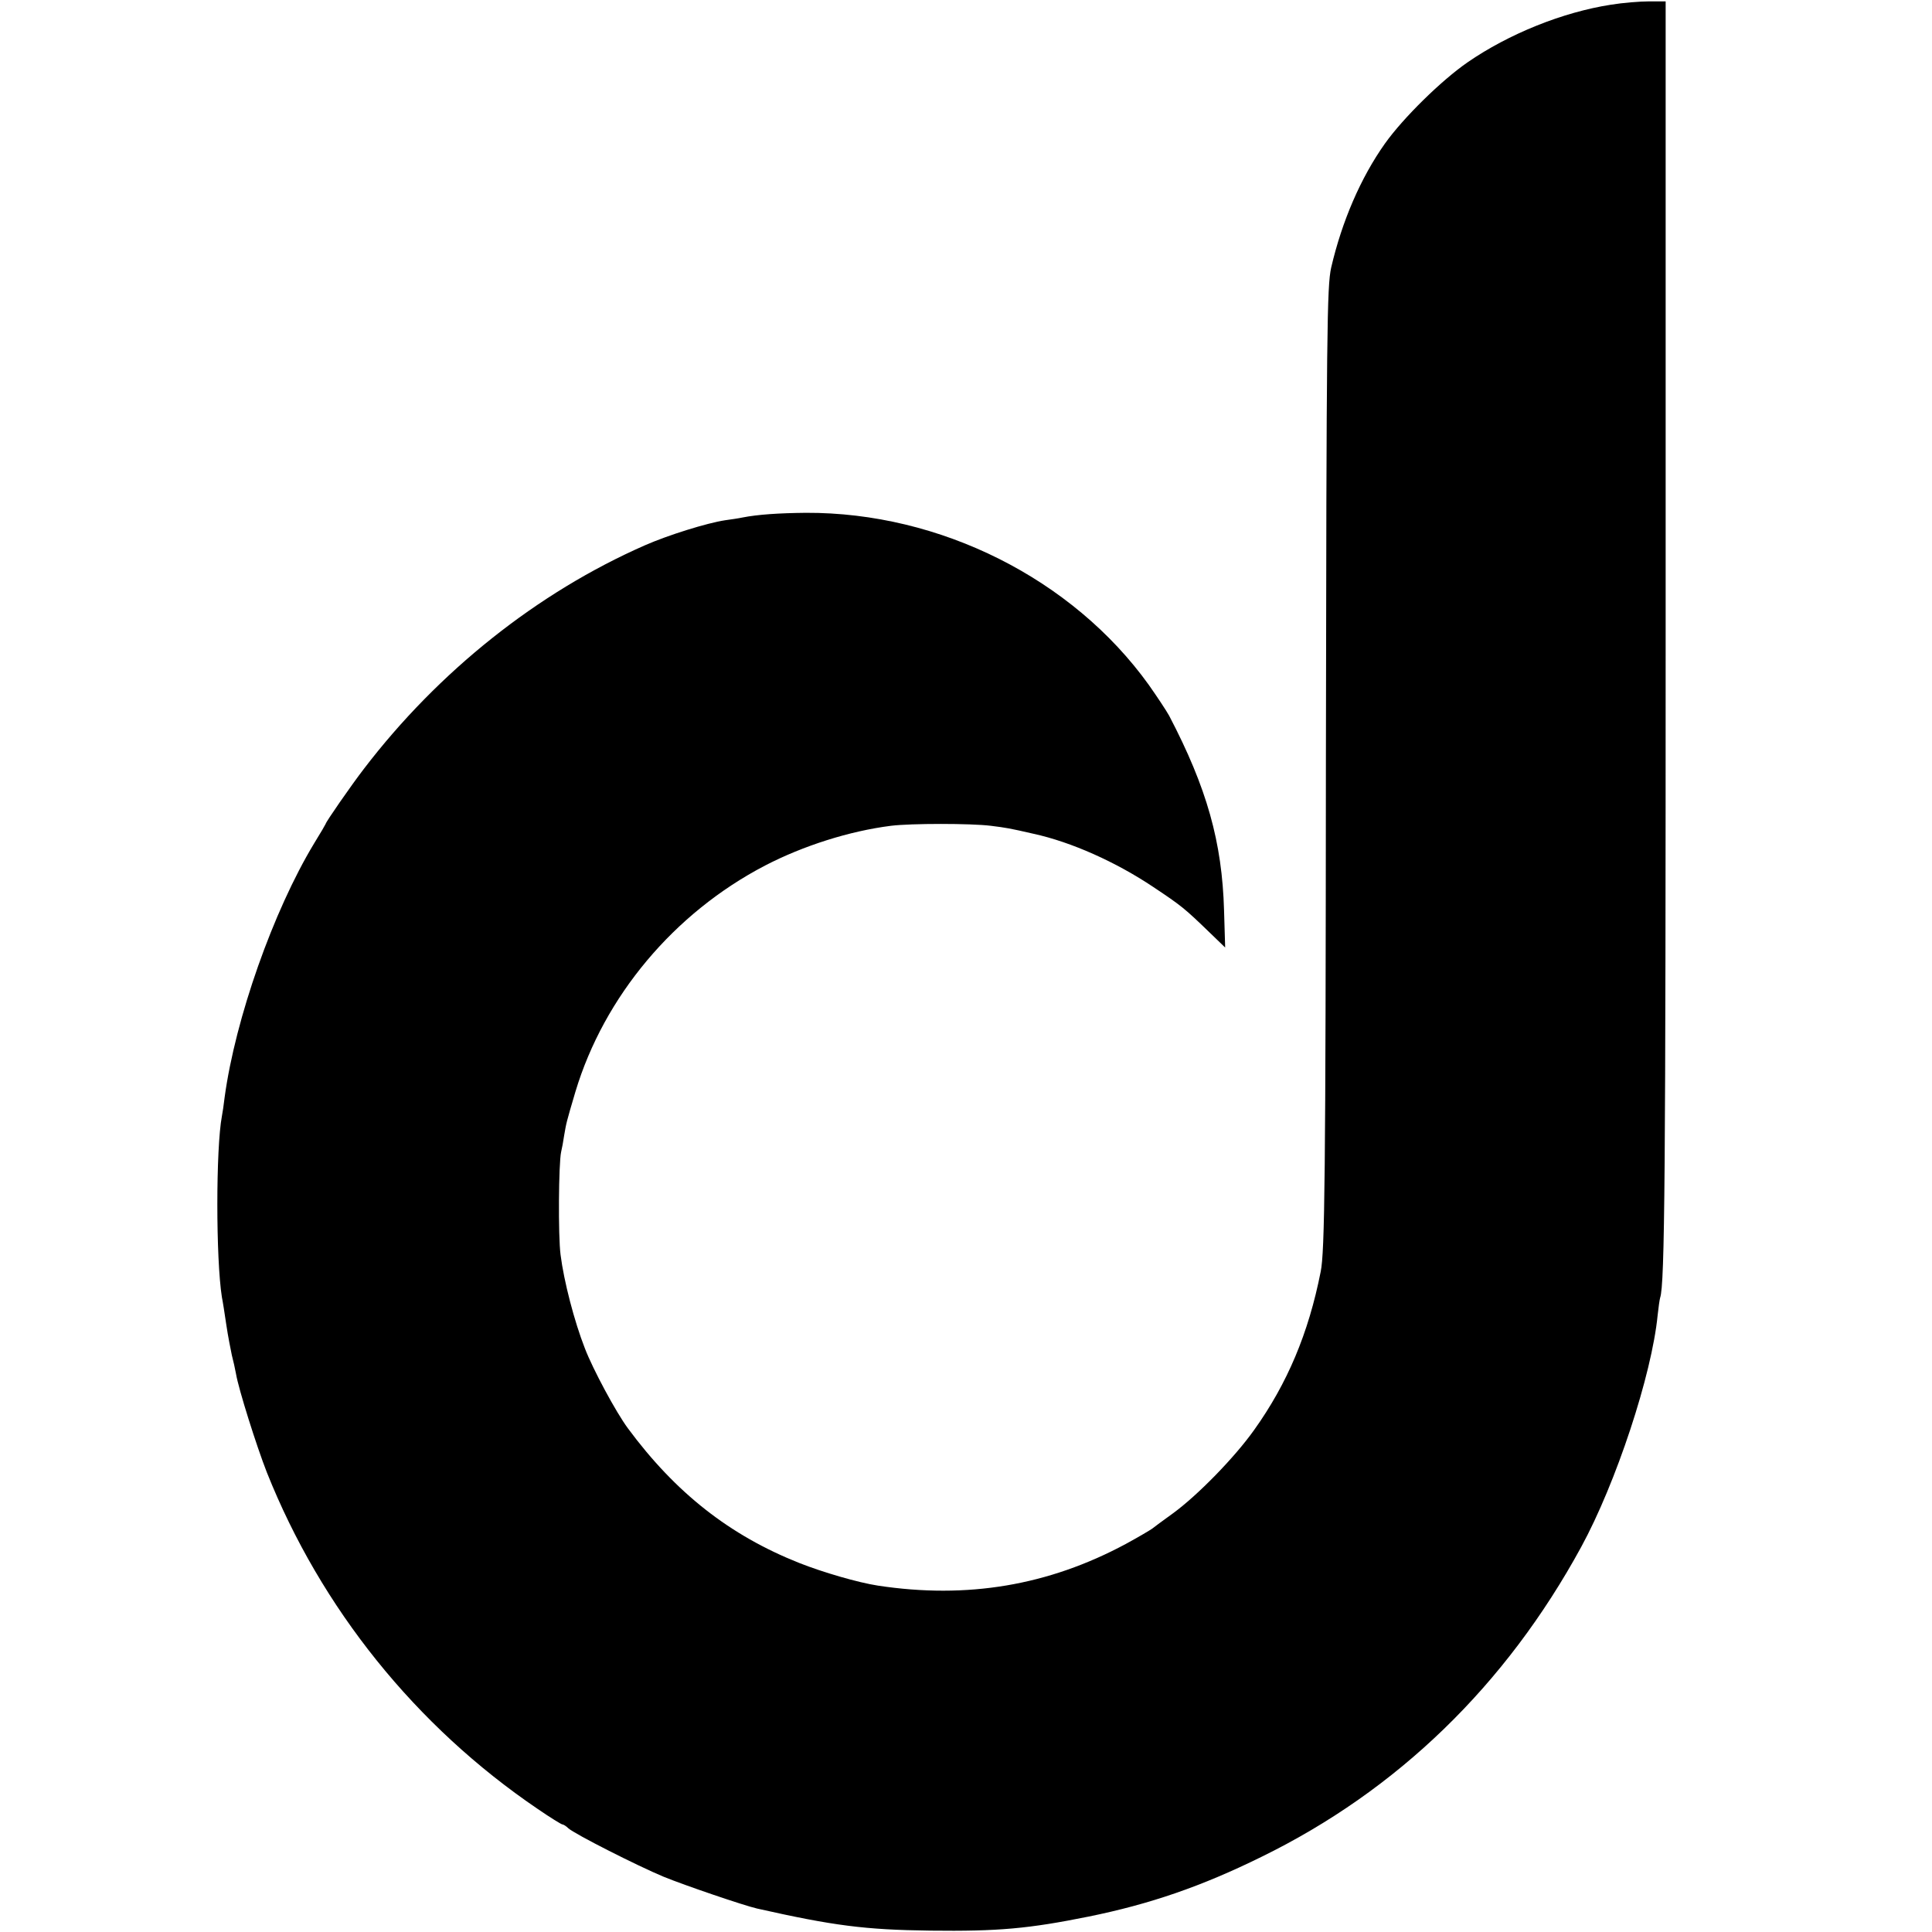 <?xml version="1.0" standalone="no"?>
<!DOCTYPE svg PUBLIC "-//W3C//DTD SVG 20010904//EN"
 "http://www.w3.org/TR/2001/REC-SVG-20010904/DTD/svg10.dtd">
<svg version="1.0" xmlns="http://www.w3.org/2000/svg"
 width="700pt" height="700pt" viewBox="0 0 700 700"
 preserveAspectRatio="xMidYMid meet">
<g transform="translate(0,700) scale(0.1,-0.1)"
fill="#000000" stroke="none">
<path d="M5837 6983 c-175 -27 -371 -106 -520 -209 -94 -65 -232 -200 -299
-294 -88 -124 -156 -282 -195 -450 -15 -69 -17 -216 -19 -1785 -1 -1508 -4
-1781 -19 -1853 -44 -223 -121 -405 -241 -573 -71 -100 -205 -237 -294 -302
-36 -26 -70 -51 -76 -56 -7 -5 -49 -30 -95 -55 -281 -151 -575 -200 -898 -151
-72 11 -199 48 -285 82 -252 100 -448 254 -621 488 -43 58 -127 214 -156 290
-38 97 -76 243 -88 339 -9 69 -7 330 2 372 3 12 8 39 11 60 8 46 7 44 41 159
104 345 357 647 687 819 139 72 306 125 456 144 72 9 290 9 362 0 56 -7 68 -9
155 -29 137 -30 298 -102 434 -193 102 -68 113 -77 203 -164 l57 -55 -4 134
c-7 248 -62 444 -199 706 -10 18 -43 68 -74 112 -276 384 -756 625 -1242 623
-98 -1 -174 -6 -230 -17 -13 -3 -42 -7 -63 -10 -66 -10 -207 -54 -291 -91
-389 -171 -747 -456 -1017 -809 -47 -61 -139 -194 -139 -200 0 -1 -19 -34 -42
-71 -148 -245 -285 -634 -324 -919 -3 -27 -8 -59 -10 -69 -22 -117 -22 -517 0
-656 3 -14 10 -59 16 -100 6 -41 16 -91 20 -110 5 -19 12 -50 15 -67 9 -55 75
-264 112 -358 196 -492 539 -919 981 -1219 45 -31 86 -56 89 -56 4 0 14 -6 22
-14 23 -21 252 -137 346 -176 76 -31 290 -104 338 -115 276 -62 390 -77 627
-80 248 -3 357 7 575 51 221 45 408 109 625 216 493 241 886 622 1159 1123
126 231 256 624 277 840 3 28 7 56 9 63 17 48 20 450 20 2452 l0 2245 -60 0
c-33 0 -95 -5 -138 -12z"/>
</g>
</svg>
